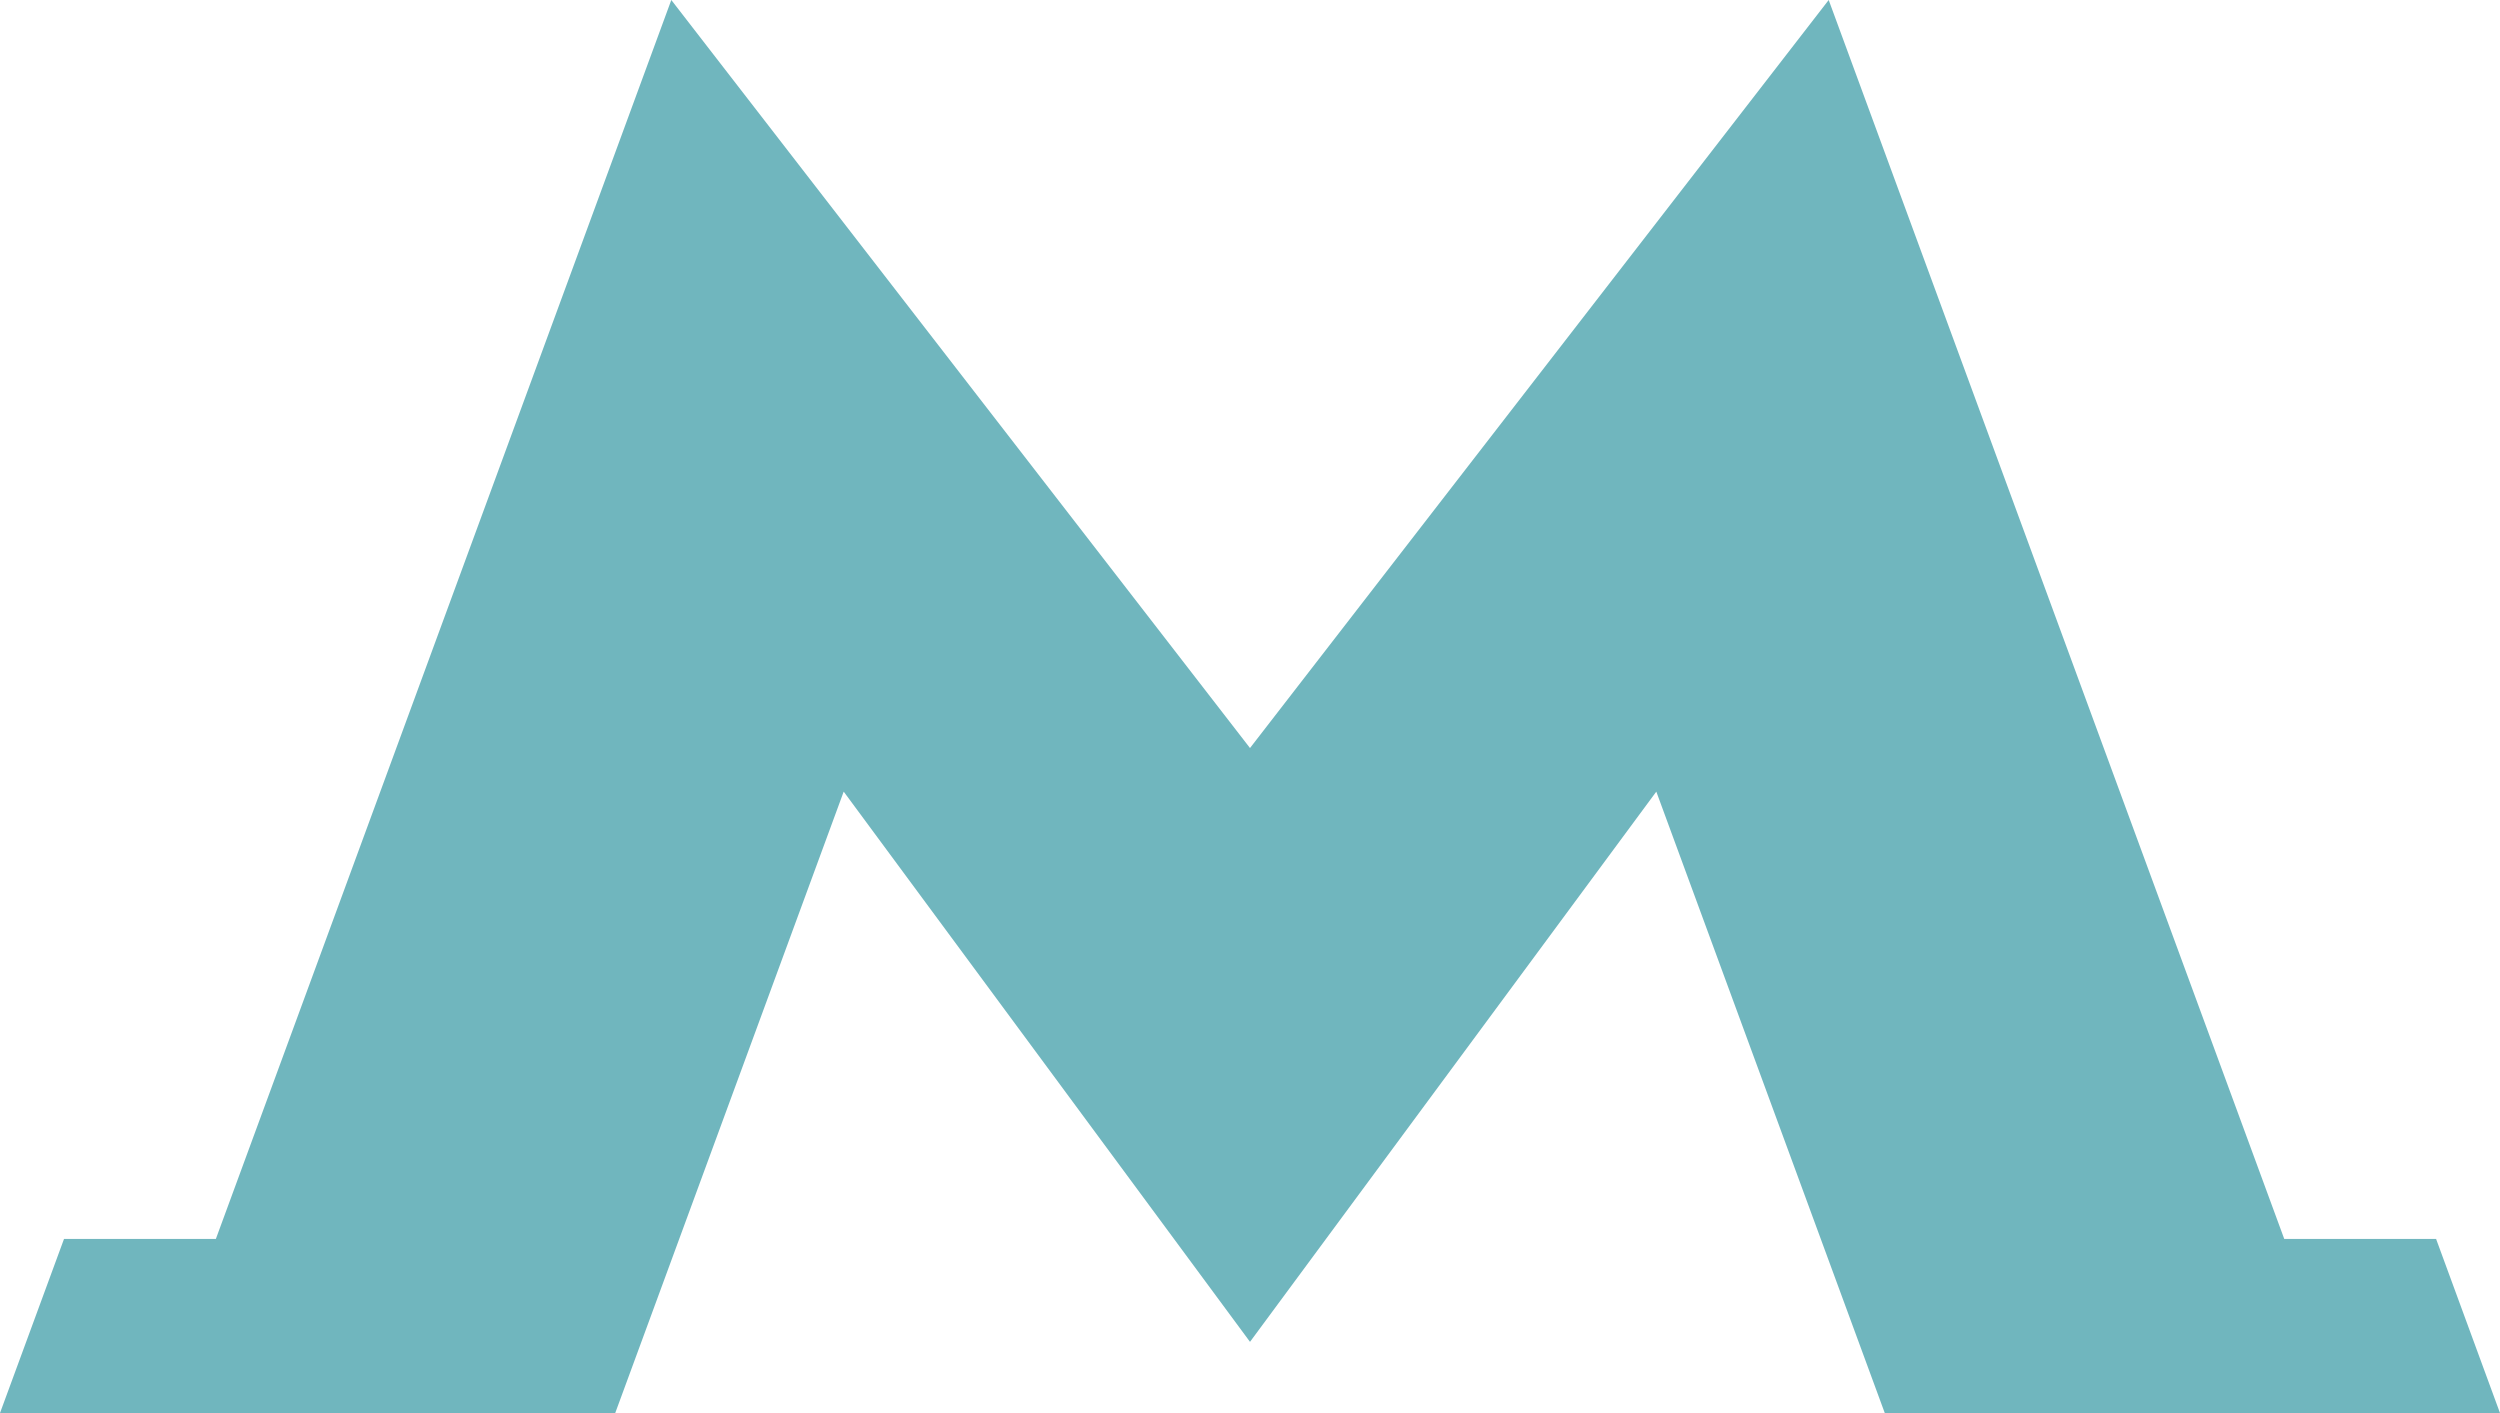 <?xml version="1.0" encoding="UTF-8"?> <svg xmlns="http://www.w3.org/2000/svg" width="23" height="13" viewBox="0 0 23 13" fill="none"> <g clip-path="url(#clip0_30_97)"> <path fill-rule="evenodd" clip-rule="evenodd" d="M0.589 11.398H1.986L6.176 0L11.5 6.882L16.824 0L21.015 11.398H22.412L23 13H17.34L15.238 7.283L11.5 12.345L7.762 7.283L5.66 13H0L0.589 11.398Z" fill="#70B6BE"></path> </g> <defs> <clipPath id="clip0_30_97"> <rect width="23" height="13" fill="white"></rect> </clipPath> </defs> </svg> 